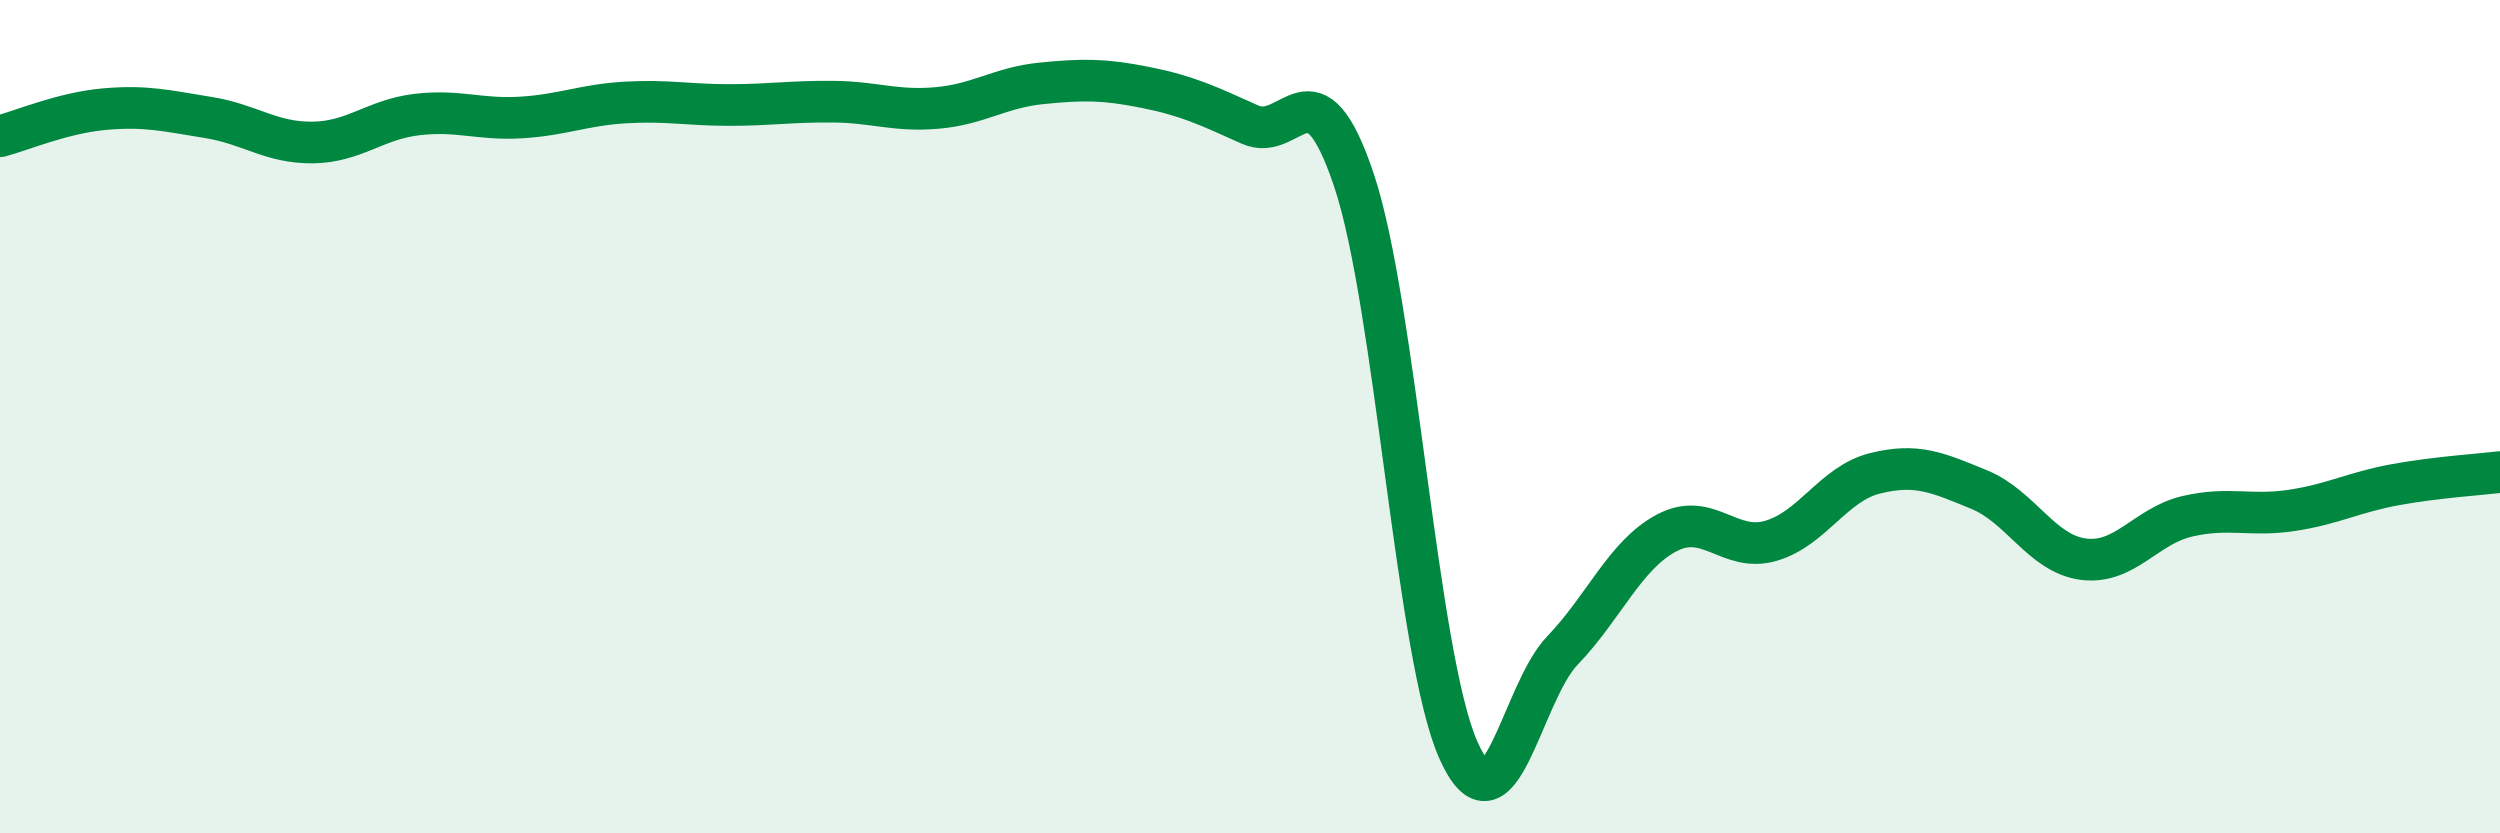 
    <svg width="60" height="20" viewBox="0 0 60 20" xmlns="http://www.w3.org/2000/svg">
      <path
        d="M 0,3.27 C 0.5,3.14 1.5,2.71 2.5,2.62 C 3.5,2.53 4,2.66 5,2.82 C 6,2.98 6.5,3.43 7.5,3.42 C 8.5,3.41 9,2.87 10,2.75 C 11,2.63 11.5,2.88 12.5,2.82 C 13.5,2.76 14,2.52 15,2.46 C 16,2.4 16.5,2.52 17.5,2.52 C 18.5,2.52 19,2.43 20,2.44 C 21,2.45 21.5,2.68 22.5,2.59 C 23.5,2.5 24,2.1 25,2 C 26,1.9 26.5,1.9 27.5,2.1 C 28.5,2.3 29,2.54 30,2.99 C 31,3.44 31.5,1.34 32.5,4.34 C 33.5,7.34 34,15.75 35,18 C 36,20.25 36.5,16.65 37.5,15.61 C 38.5,14.57 39,13.32 40,12.79 C 41,12.26 41.5,13.27 42.5,12.98 C 43.5,12.69 44,11.61 45,11.36 C 46,11.11 46.5,11.34 47.5,11.75 C 48.5,12.16 49,13.29 50,13.42 C 51,13.55 51.5,12.62 52.5,12.39 C 53.5,12.16 54,12.4 55,12.25 C 56,12.1 56.5,11.81 57.5,11.63 C 58.5,11.45 59.5,11.39 60,11.33L60 20L0 20Z"
        fill="#008740"
        opacity="0.1"
        stroke-linecap="round"
        stroke-linejoin="round"
      />
      <path
        d="M 0,3.27 C 0.5,3.14 1.5,2.71 2.5,2.62 C 3.5,2.53 4,2.66 5,2.82 C 6,2.98 6.5,3.43 7.5,3.42 C 8.5,3.41 9,2.87 10,2.75 C 11,2.63 11.5,2.88 12.5,2.82 C 13.5,2.76 14,2.52 15,2.46 C 16,2.4 16.5,2.52 17.5,2.52 C 18.5,2.52 19,2.43 20,2.44 C 21,2.45 21.5,2.68 22.5,2.59 C 23.5,2.5 24,2.1 25,2 C 26,1.9 26.5,1.9 27.5,2.1 C 28.5,2.3 29,2.54 30,2.99 C 31,3.44 31.5,1.34 32.5,4.34 C 33.5,7.34 34,15.75 35,18 C 36,20.25 36.5,16.65 37.5,15.61 C 38.5,14.57 39,13.32 40,12.79 C 41,12.26 41.5,13.27 42.5,12.98 C 43.5,12.69 44,11.61 45,11.36 C 46,11.11 46.5,11.34 47.5,11.75 C 48.5,12.16 49,13.29 50,13.42 C 51,13.55 51.5,12.62 52.5,12.39 C 53.5,12.16 54,12.4 55,12.25 C 56,12.1 56.5,11.81 57.5,11.63 C 58.5,11.45 59.5,11.39 60,11.33"
        stroke="#008740"
        stroke-width="1"
        fill="none"
        stroke-linecap="round"
        stroke-linejoin="round"
      />
    </svg>
  
